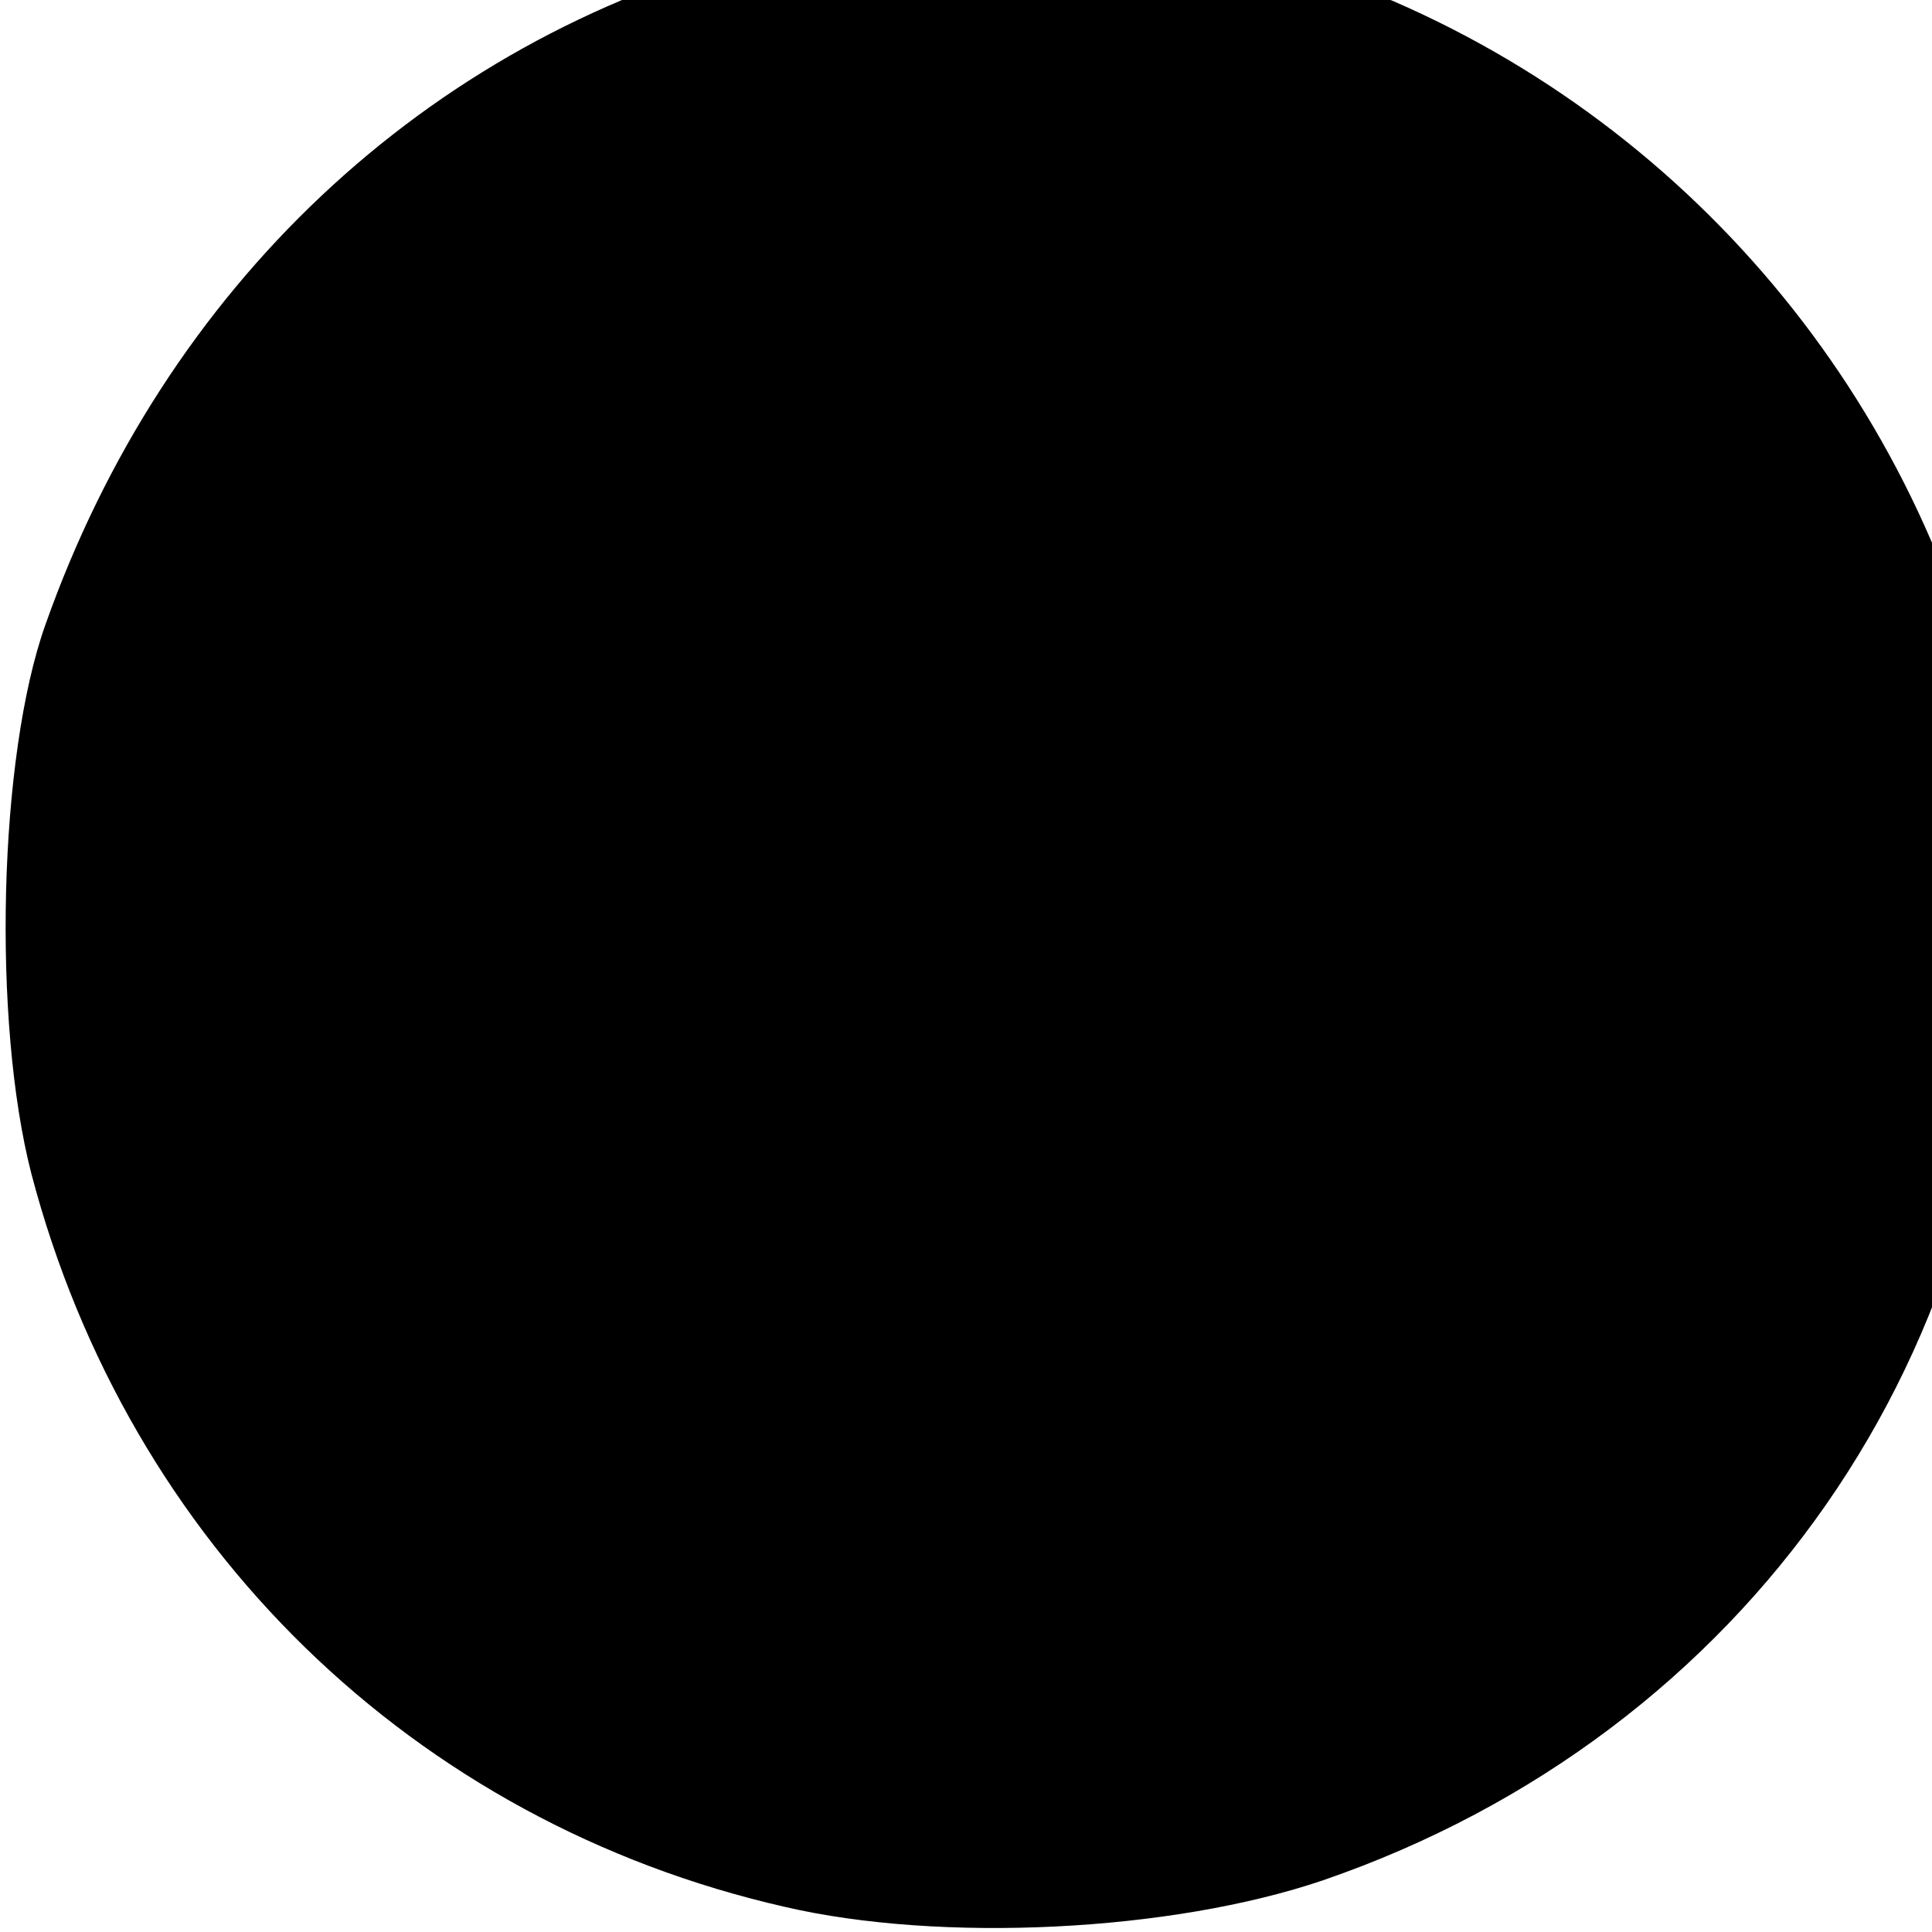 <?xml version="1.0" standalone="no"?>
<!DOCTYPE svg PUBLIC "-//W3C//DTD SVG 20010904//EN"
 "http://www.w3.org/TR/2001/REC-SVG-20010904/DTD/svg10.dtd">
<svg version="1.0" xmlns="http://www.w3.org/2000/svg"
 width="16pt" height="16pt" viewBox="0 0 16 16"
 preserveAspectRatio="xMidYMid meet">
<g transform="translate(0,16) scale(0.013,-0.013)"
fill="#000000" stroke="none">
<path d="M482 1260 c-211 -56 -377 -212 -453 -427 -30 -84 -34 -253 -9 -350
62 -236 243 -413 480 -467 99 -23 246 -16 343 17 270 93 441 339 432 622 -1
55 -5 111 -9 124 -52 216 -209 391 -416 466 -102 37 -261 43 -368 15z"/>
</g>
</svg>
